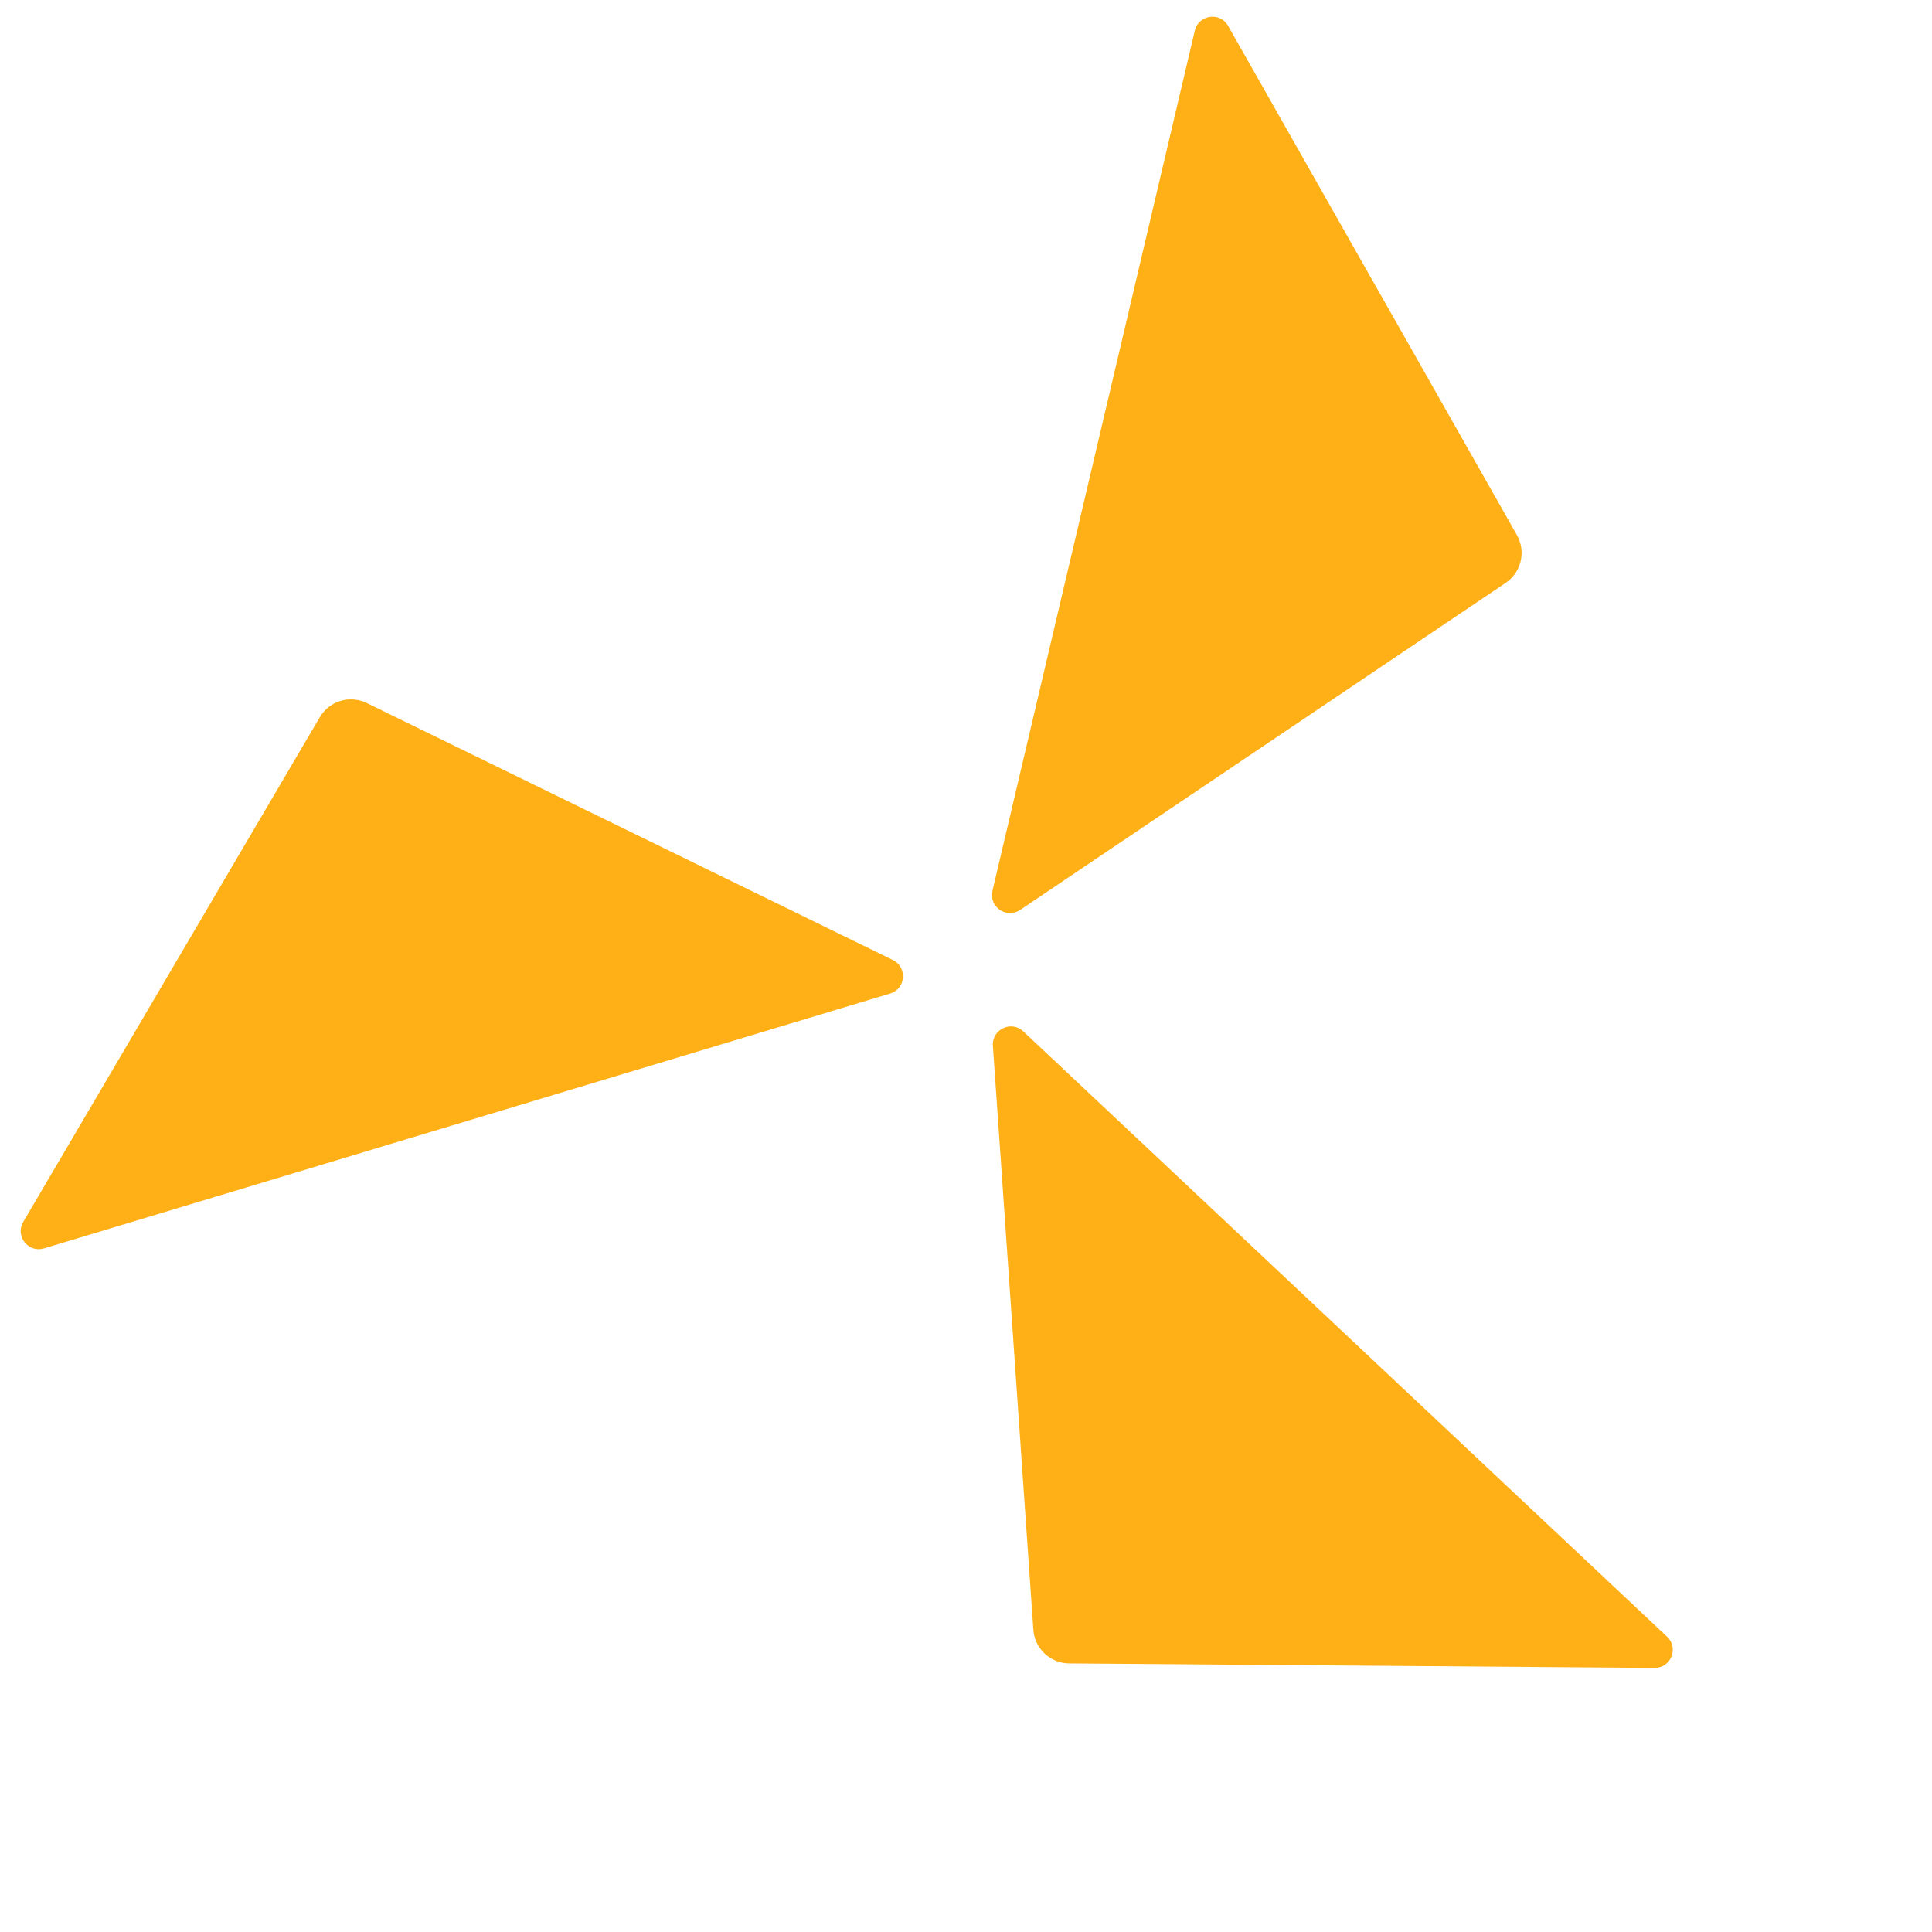<svg width="80" height="80" viewBox="0 0 80 80" fill="none" xmlns="http://www.w3.org/2000/svg">
<path fill-rule="evenodd" clip-rule="evenodd" d="M44.271 68.878C43.489 68.872 42.843 68.265 42.789 67.485L41.113 43.303C41.066 42.623 41.877 42.239 42.372 42.706L69.029 67.771C69.525 68.237 69.191 69.069 68.511 69.064L44.271 68.878ZM62.812 22.156C63.198 22.837 62.995 23.699 62.346 24.136L42.242 37.679C41.677 38.059 40.939 37.55 41.095 36.887L49.474 1.269C49.63 0.607 50.517 0.479 50.853 1.071L62.812 22.156ZM15.19 29.112C14.487 28.769 13.639 29.024 13.242 29.698L0.962 50.597C0.617 51.184 1.171 51.889 1.823 51.693L36.858 41.14C37.51 40.944 37.582 40.05 36.97 39.751L15.19 29.112Z" fill="#FFB017"/>
</svg>
